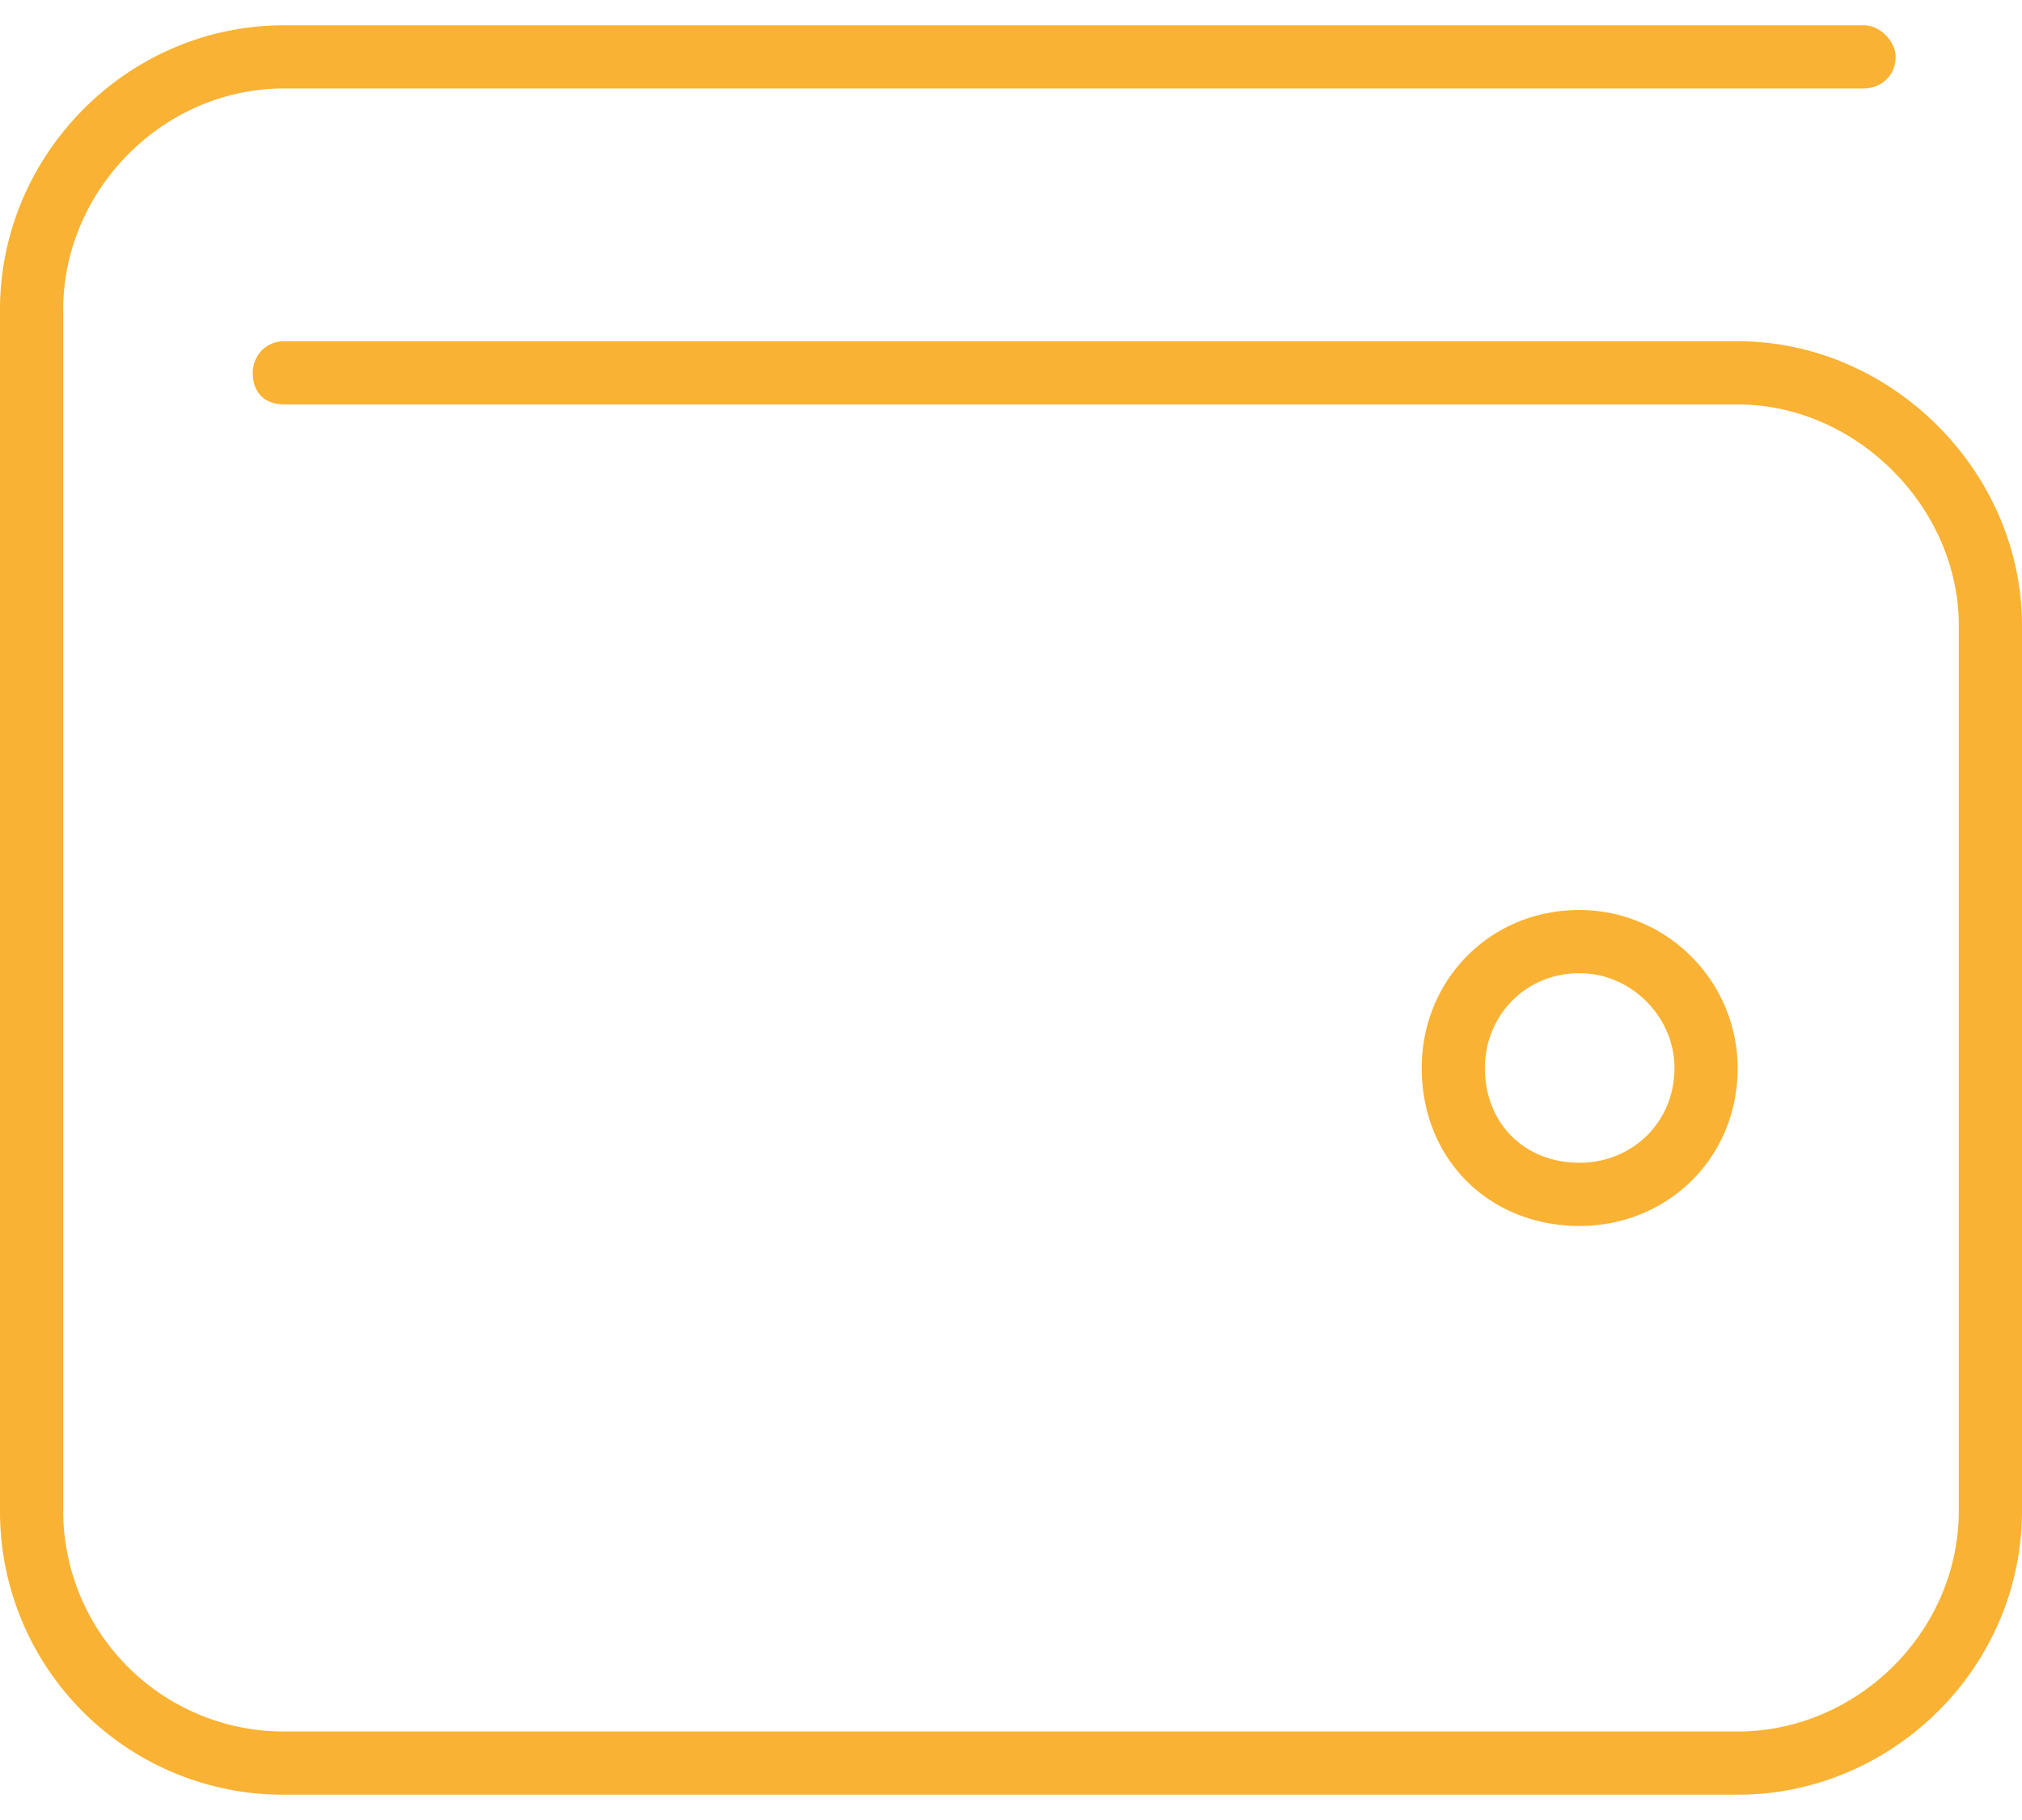 <svg width="40" height="36" viewBox="0 0 40 36" fill="none" xmlns="http://www.w3.org/2000/svg">
  <path d="M36.875.5c.313 0 .625.313.625.625 0 .39-.313.625-.625.625H5.625c-2.422 0-4.375 2.031-4.375 4.375v23.75a4.368 4.368 0 0 0 4.375 4.375h28.75c2.344 0 4.375-1.953 4.375-4.375v-17.5C38.75 10.031 36.719 8 34.375 8H5.625C5.235 8 5 7.766 5 7.375c0-.313.234-.625.625-.625h28.75C37.422 6.75 40 9.328 40 12.375v17.5C40 33 37.422 35.5 34.375 35.5H5.625A5.602 5.602 0 0 1 0 29.875V6.125C0 3.078 2.5.5 5.625.5h31.25Zm-2.5 20.625c0 1.797-1.406 3.125-3.125 3.125-1.797 0-3.125-1.328-3.125-3.125 0-1.719 1.328-3.125 3.125-3.125a3.134 3.134 0 0 1 3.125 3.125ZM31.25 19.25c-1.094 0-1.875.86-1.875 1.875 0 1.094.781 1.875 1.875 1.875 1.016 0 1.875-.781 1.875-1.875 0-1.016-.86-1.875-1.875-1.875Z" fill="#F9B233"/>
</svg>
